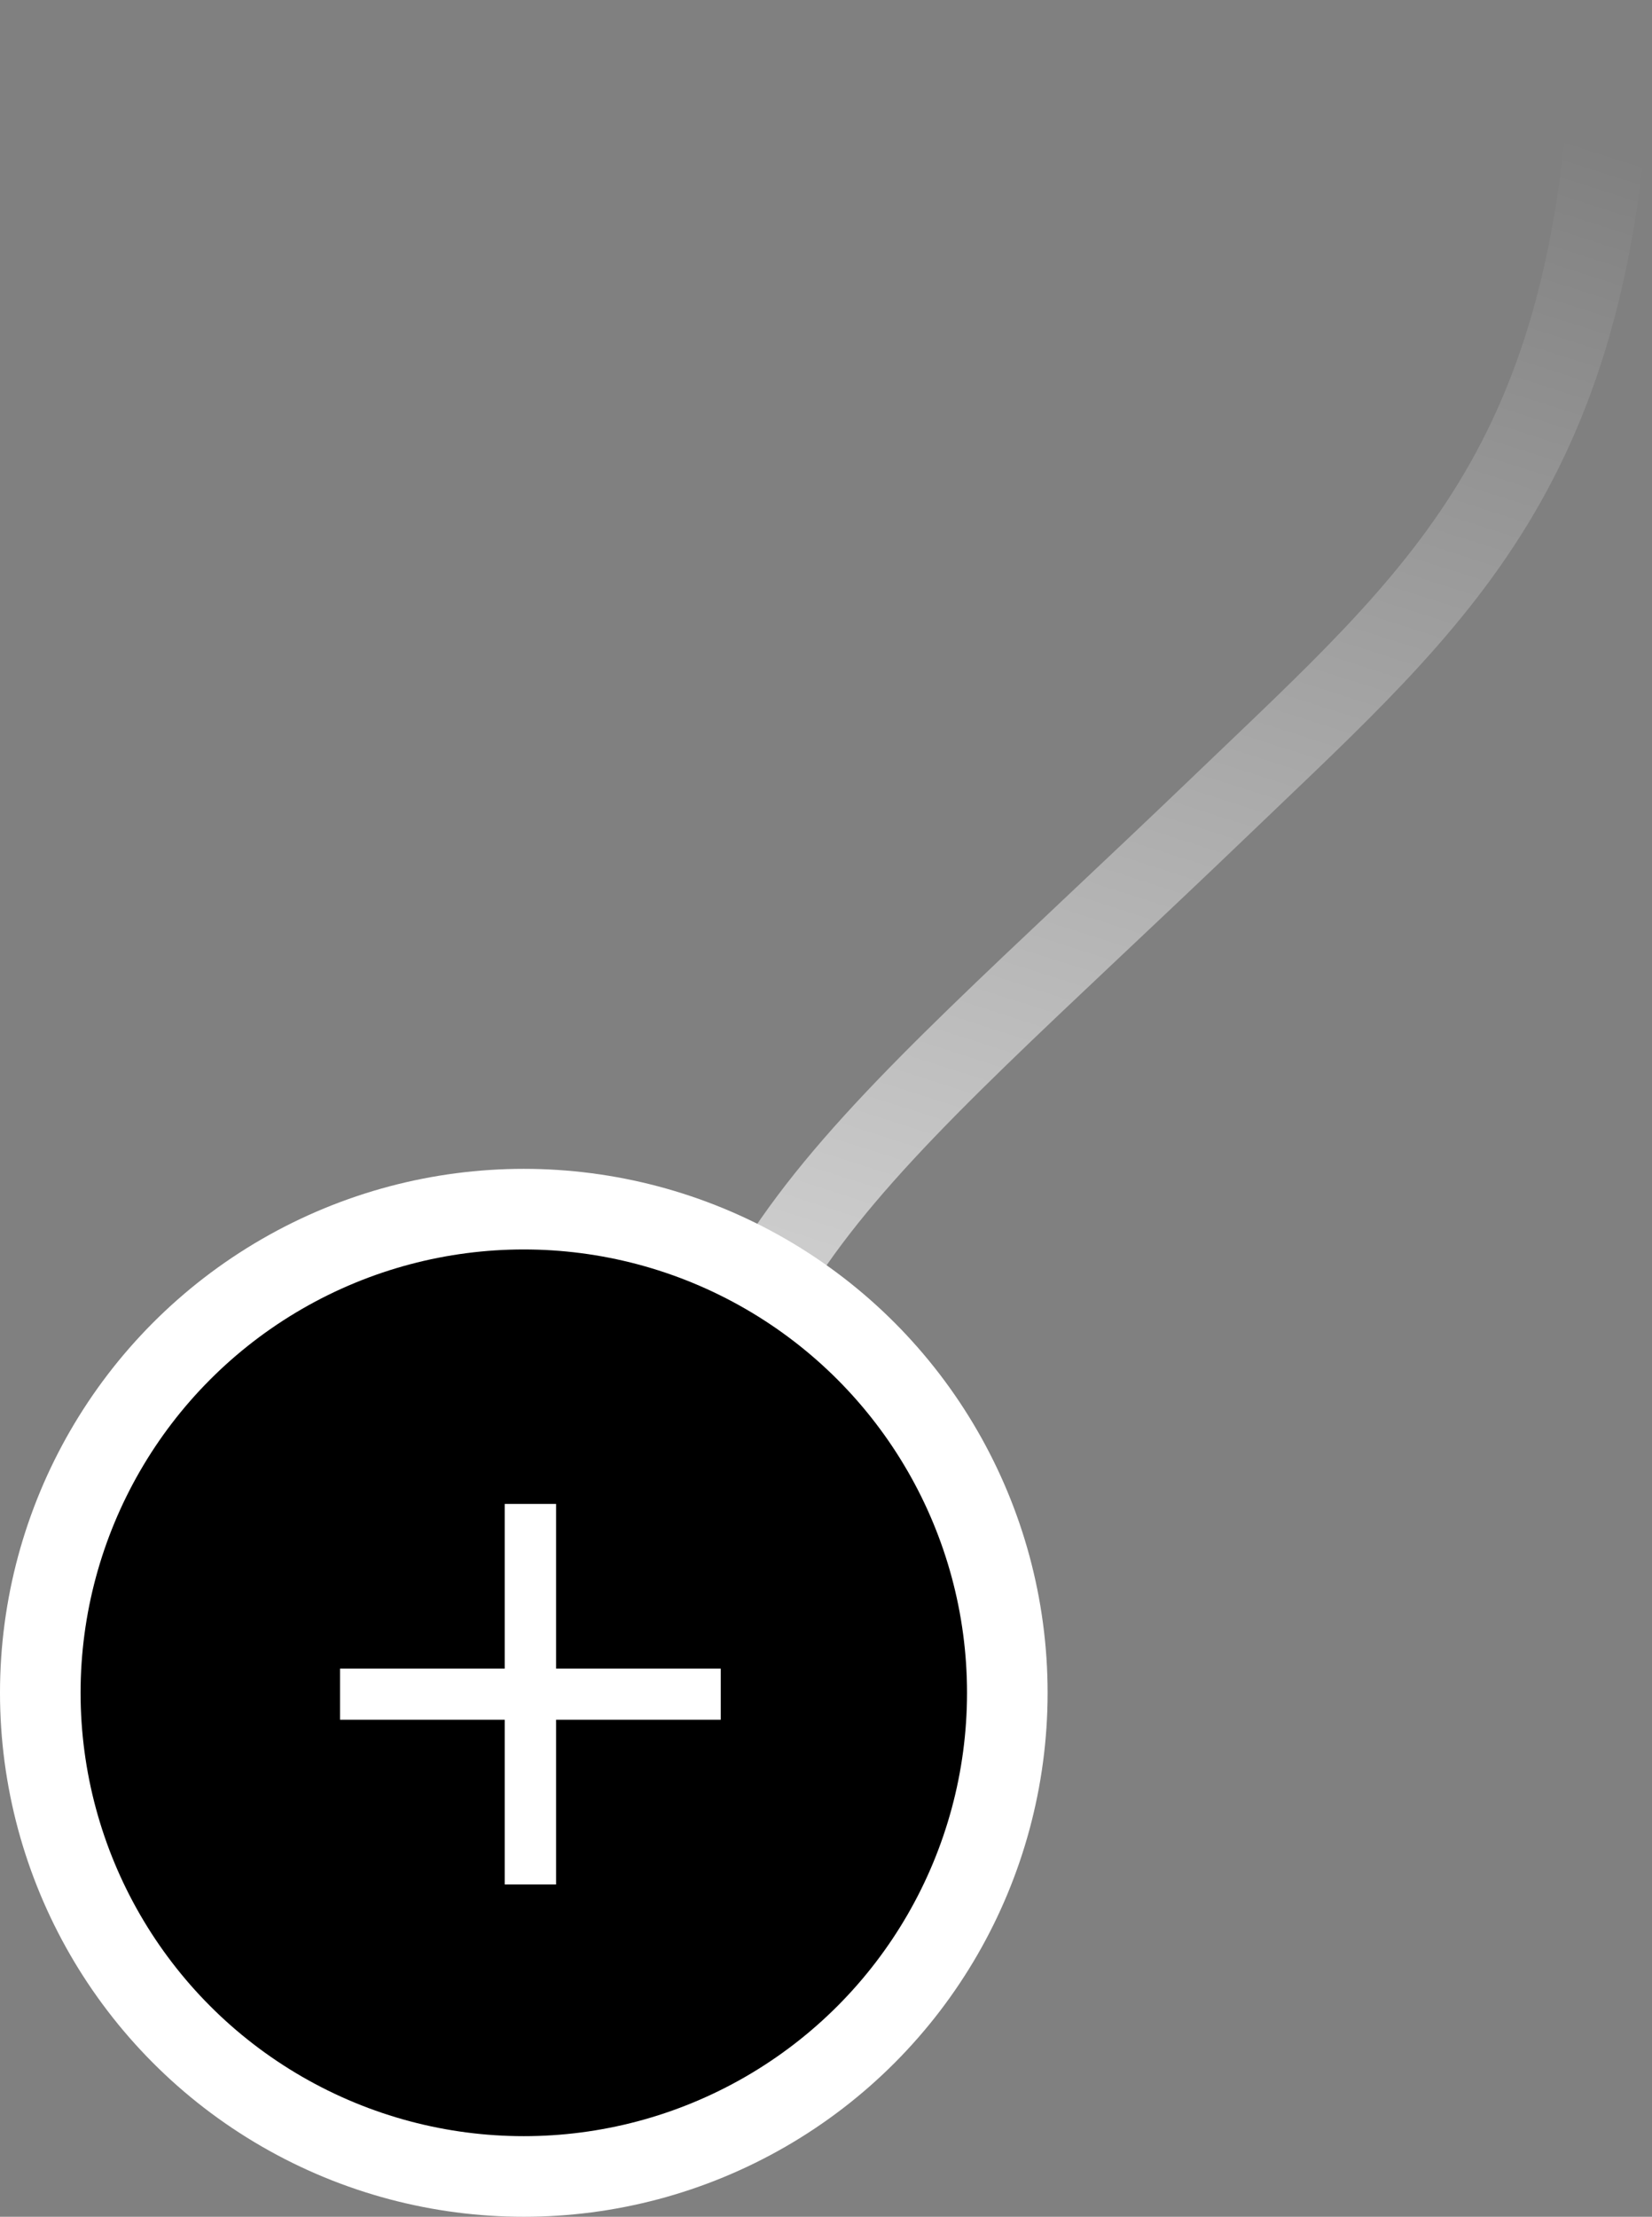 <svg width="41" height="55" viewBox="0 0 41 55" fill="none" xmlns="http://www.w3.org/2000/svg">
<rect x="0" y="0" width="41" height="55" fill="#808080" stroke="none"/>
<path d="M40 1C39.6 11.587 35.755 14.756 30.4 19.895C20.8 29.108 17 31.477 17 40.431C17 50.3 17 52.063 17 53" stroke="url(#paint0_linear_589_315)" stroke-width="2"/>
<circle cx="13" cy="13" r="13" transform="matrix(1 0 0 -1 0 55)" fill="white"/>
<circle cx="11" cy="11" r="11" transform="matrix(1 0 0 -1 2 53)" fill="black"/>
<path d="M12.526 46.755V37.314H13.801V46.755H12.526ZM8.439 42.668V41.4H17.888V42.668H8.439Z" fill="white"/>
<defs>
<linearGradient id="paint0_linear_589_315" x1="40" y1="3.583" x2="23.576" y2="54.723" gradientUnits="userSpaceOnUse">
<stop stop-color="white" stop-opacity="0"/>
<stop offset="1" stop-color="white"/>
</linearGradient>
</defs>
</svg>
